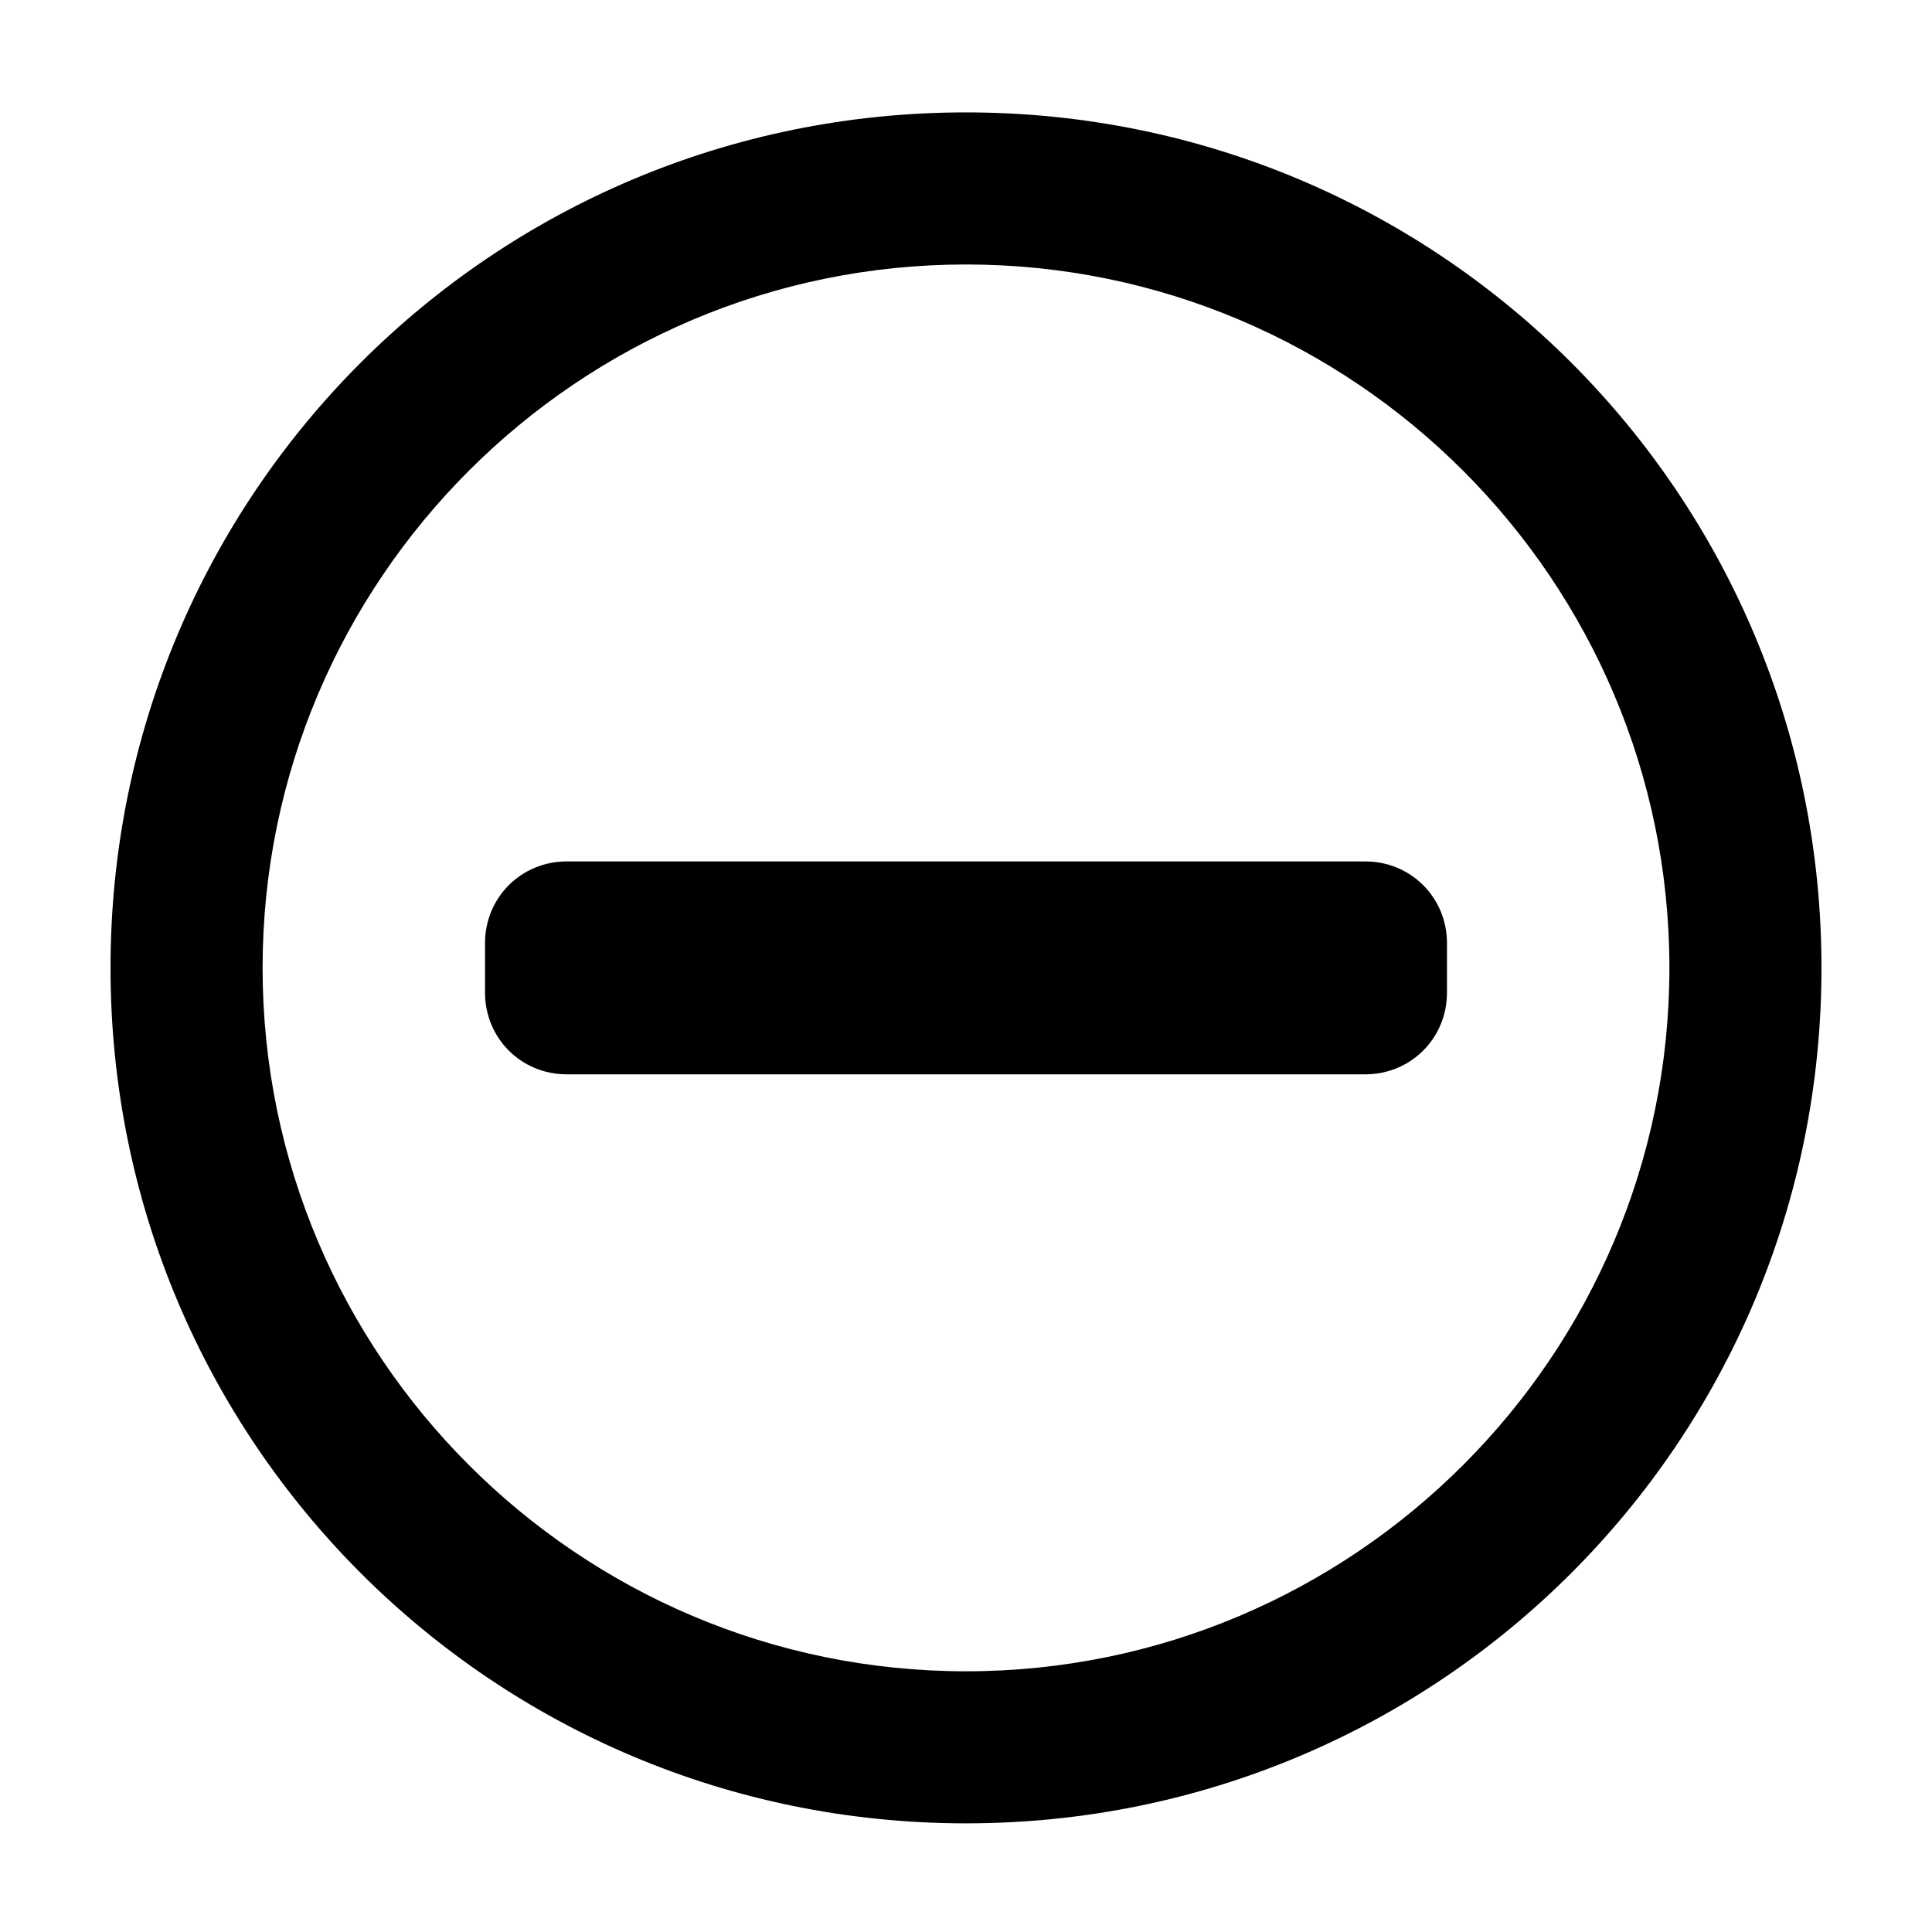 <?xml version="1.0" encoding="UTF-8"?>
<!-- Uploaded to: SVG Repo, www.svgrepo.com, Generator: SVG Repo Mixer Tools -->
<svg fill="#000000" width="800px" height="800px" version="1.1" viewBox="144 144 512 512" xmlns="http://www.w3.org/2000/svg">
 <g>
  <path d="m400 214.09c102.78 0 186.41 83.633 186.41 186.41s-83.633 186.41-186.41 186.41-186.41-83.633-186.41-186.41 83.633-186.41 186.41-186.41m0-40.305c-125.45 0-226.71 101.27-226.71 226.71 0 125.45 101.27 226.71 226.71 226.71s226.71-101.27 226.71-226.71c-0.004-125.45-101.27-226.71-226.71-226.71z"/>
  <path d="m505.8 428.71h-211.6c-12.09 0-21.664-9.574-21.664-21.664v-13.098c0-12.09 9.574-21.664 21.664-21.664h211.6c12.09 0 21.664 9.574 21.664 21.664v13.098c-0.004 12.094-9.574 21.664-21.668 21.664z"/>
 </g>
</svg>